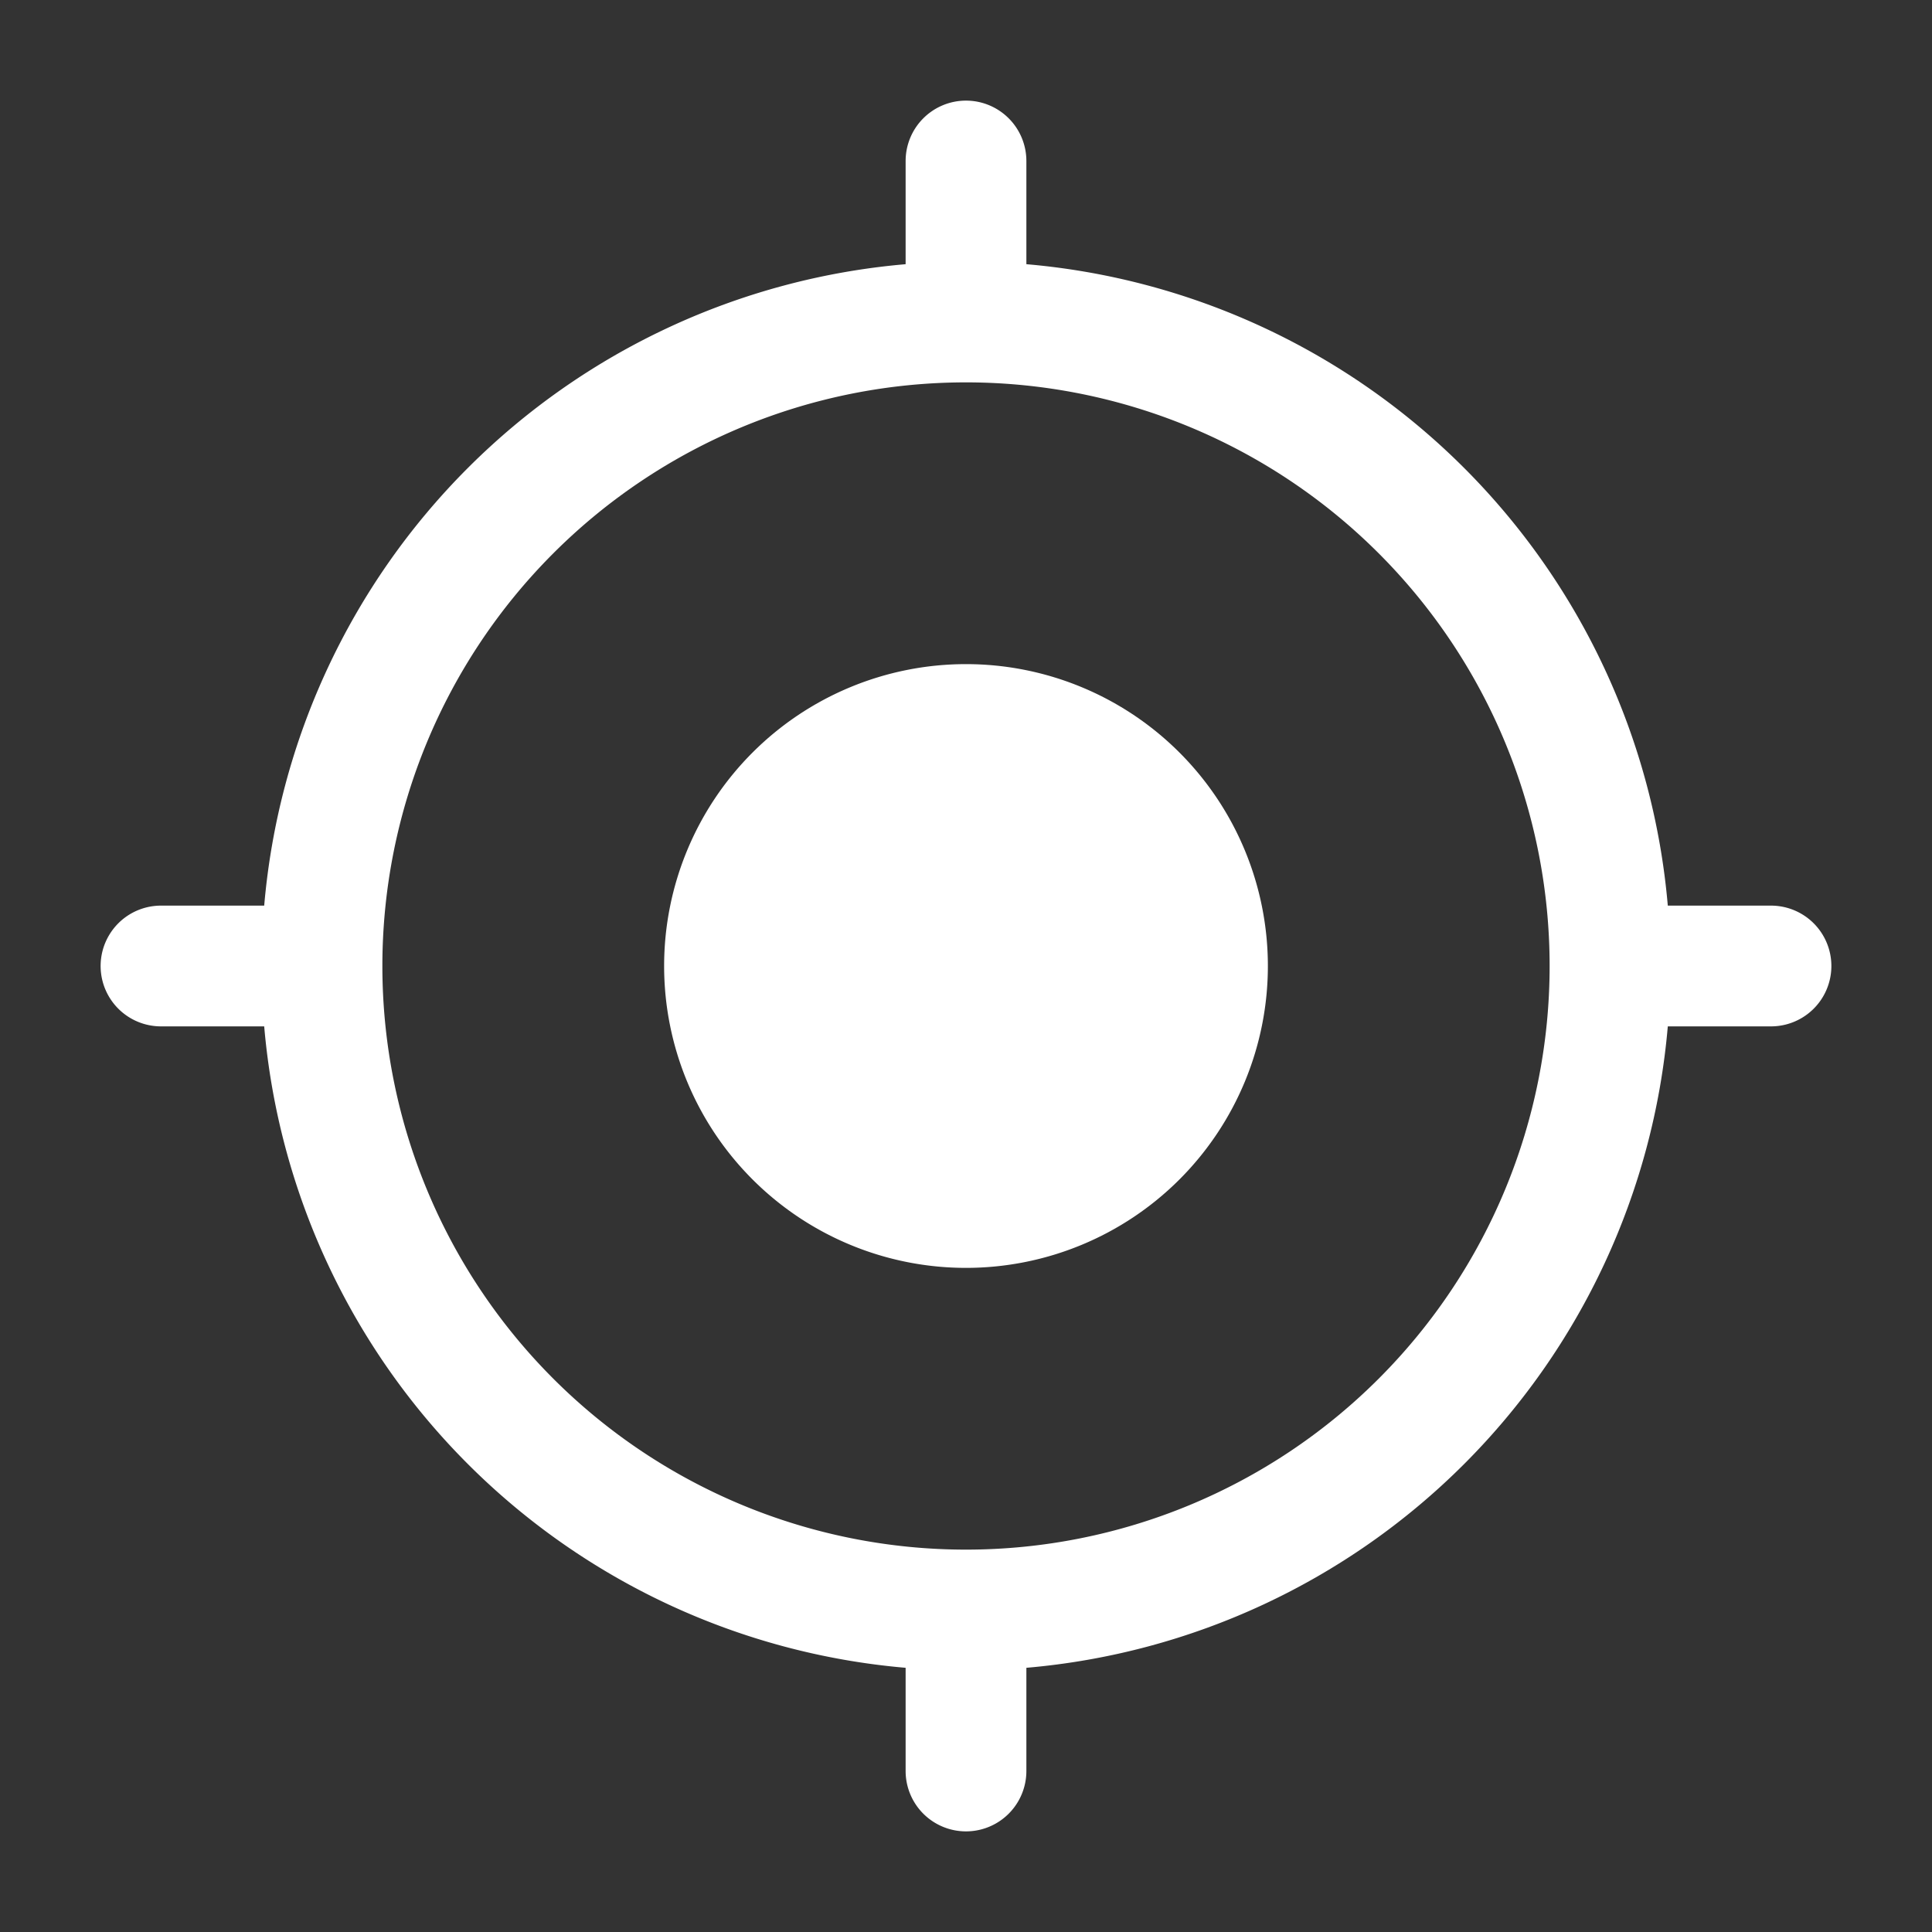 <svg xmlns="http://www.w3.org/2000/svg" width="24" height="24" viewBox="0 0 24 24"><rect x="0" y="0" width="24" height="24" fill="#333333" stroke="none"/><path fill="#fff" d="M12 8.25a3.75 3.75 0 1 0 0 7.5a3.75 3.75 0 0 0 0-7.5"/><path fill="#fff" fill-rule="evenodd" d="M12 1.25a.75.75 0 0 1 .75.75v1.282a8.75 8.75 0 0 1 7.968 7.968H22a.75.75 0 0 1 0 1.5h-1.282a8.75 8.75 0 0 1-7.968 7.968V22a.75.75 0 0 1-1.5 0v-1.282a8.75 8.75 0 0 1-7.968-7.968H2a.75.75 0 0 1 0-1.5h1.282a8.75 8.75 0 0 1 7.968-7.968V2a.75.75 0 0 1 .75-.75M4.75 12a7.25 7.25 0 1 0 14.5 0a7.25 7.25 0 0 0-14.5 0" clip-rule="evenodd"/></svg>